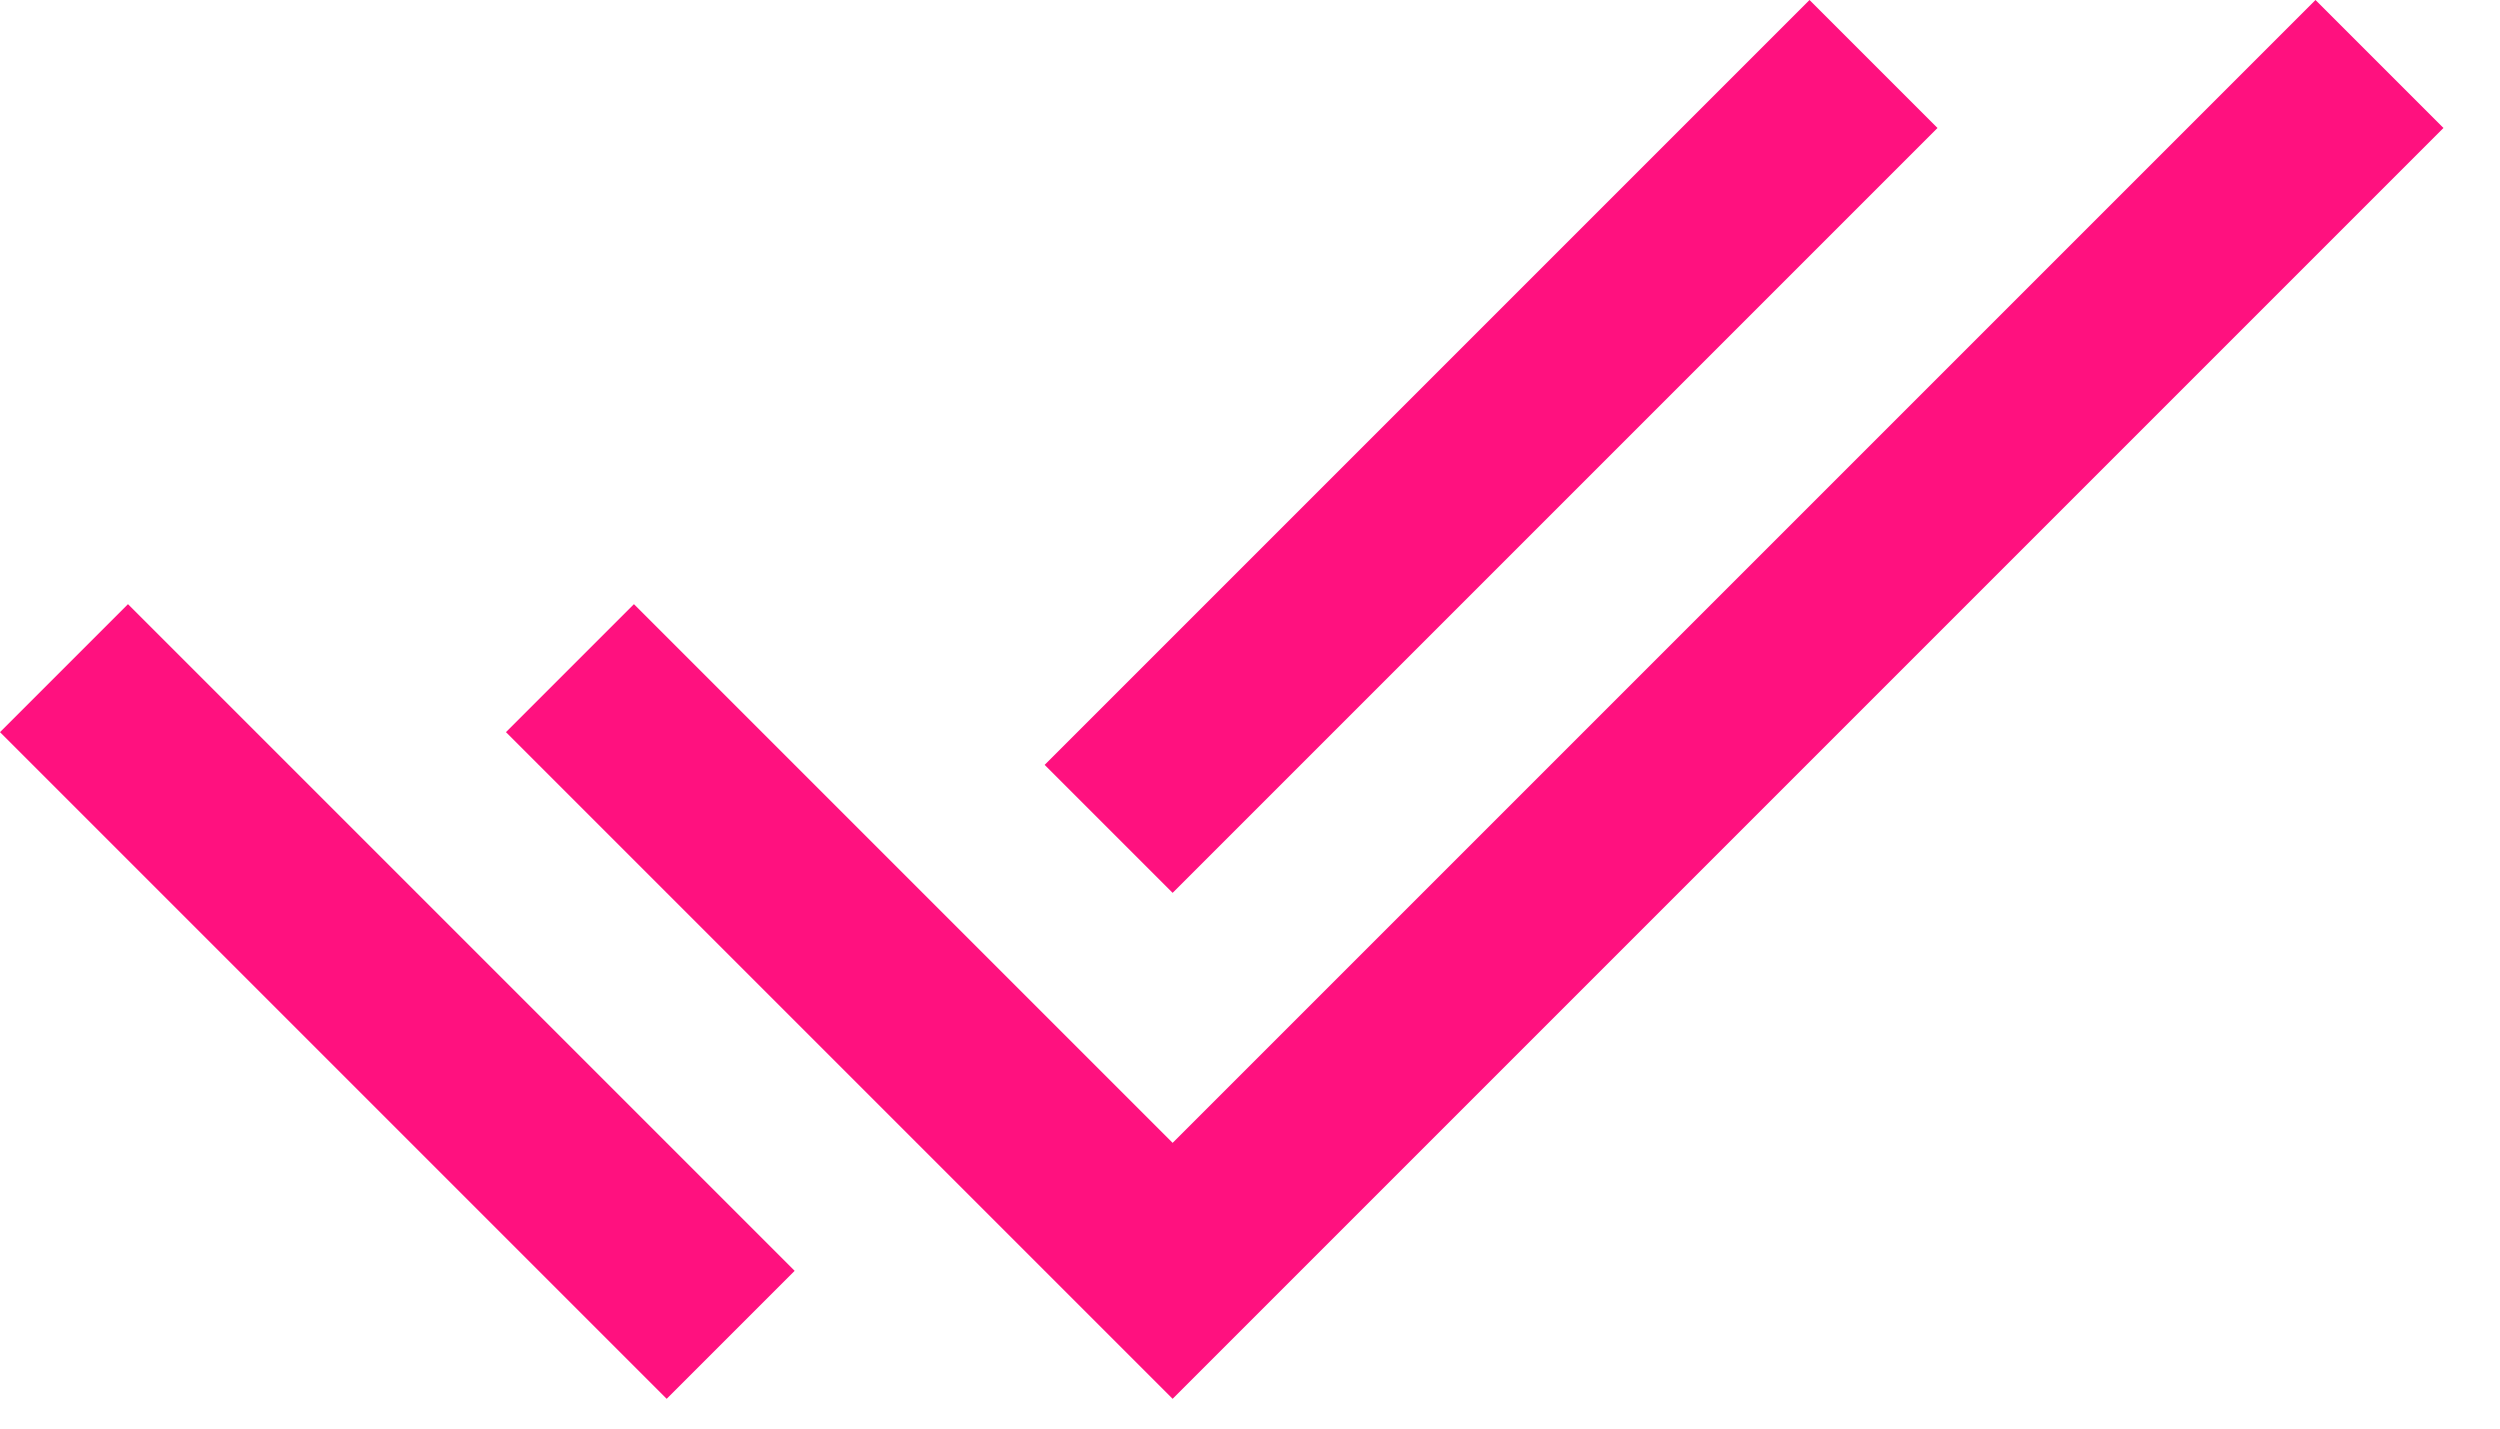 <svg width="42" height="24" viewBox="0 0 42 24" fill="none" xmlns="http://www.w3.org/2000/svg">
<path d="M11.2 23.5L0 12.3L2.15 10.15L11.2 19.2L13.35 21.35L11.2 23.5ZM19.7 23.5L8.5 12.3L10.65 10.15L19.7 19.2L38.9 0L41.05 2.15L19.7 23.5ZM19.7 15L17.55 12.85L30.4 0L32.55 2.15L19.7 15Z" fill="#FF117F"/>
</svg>

